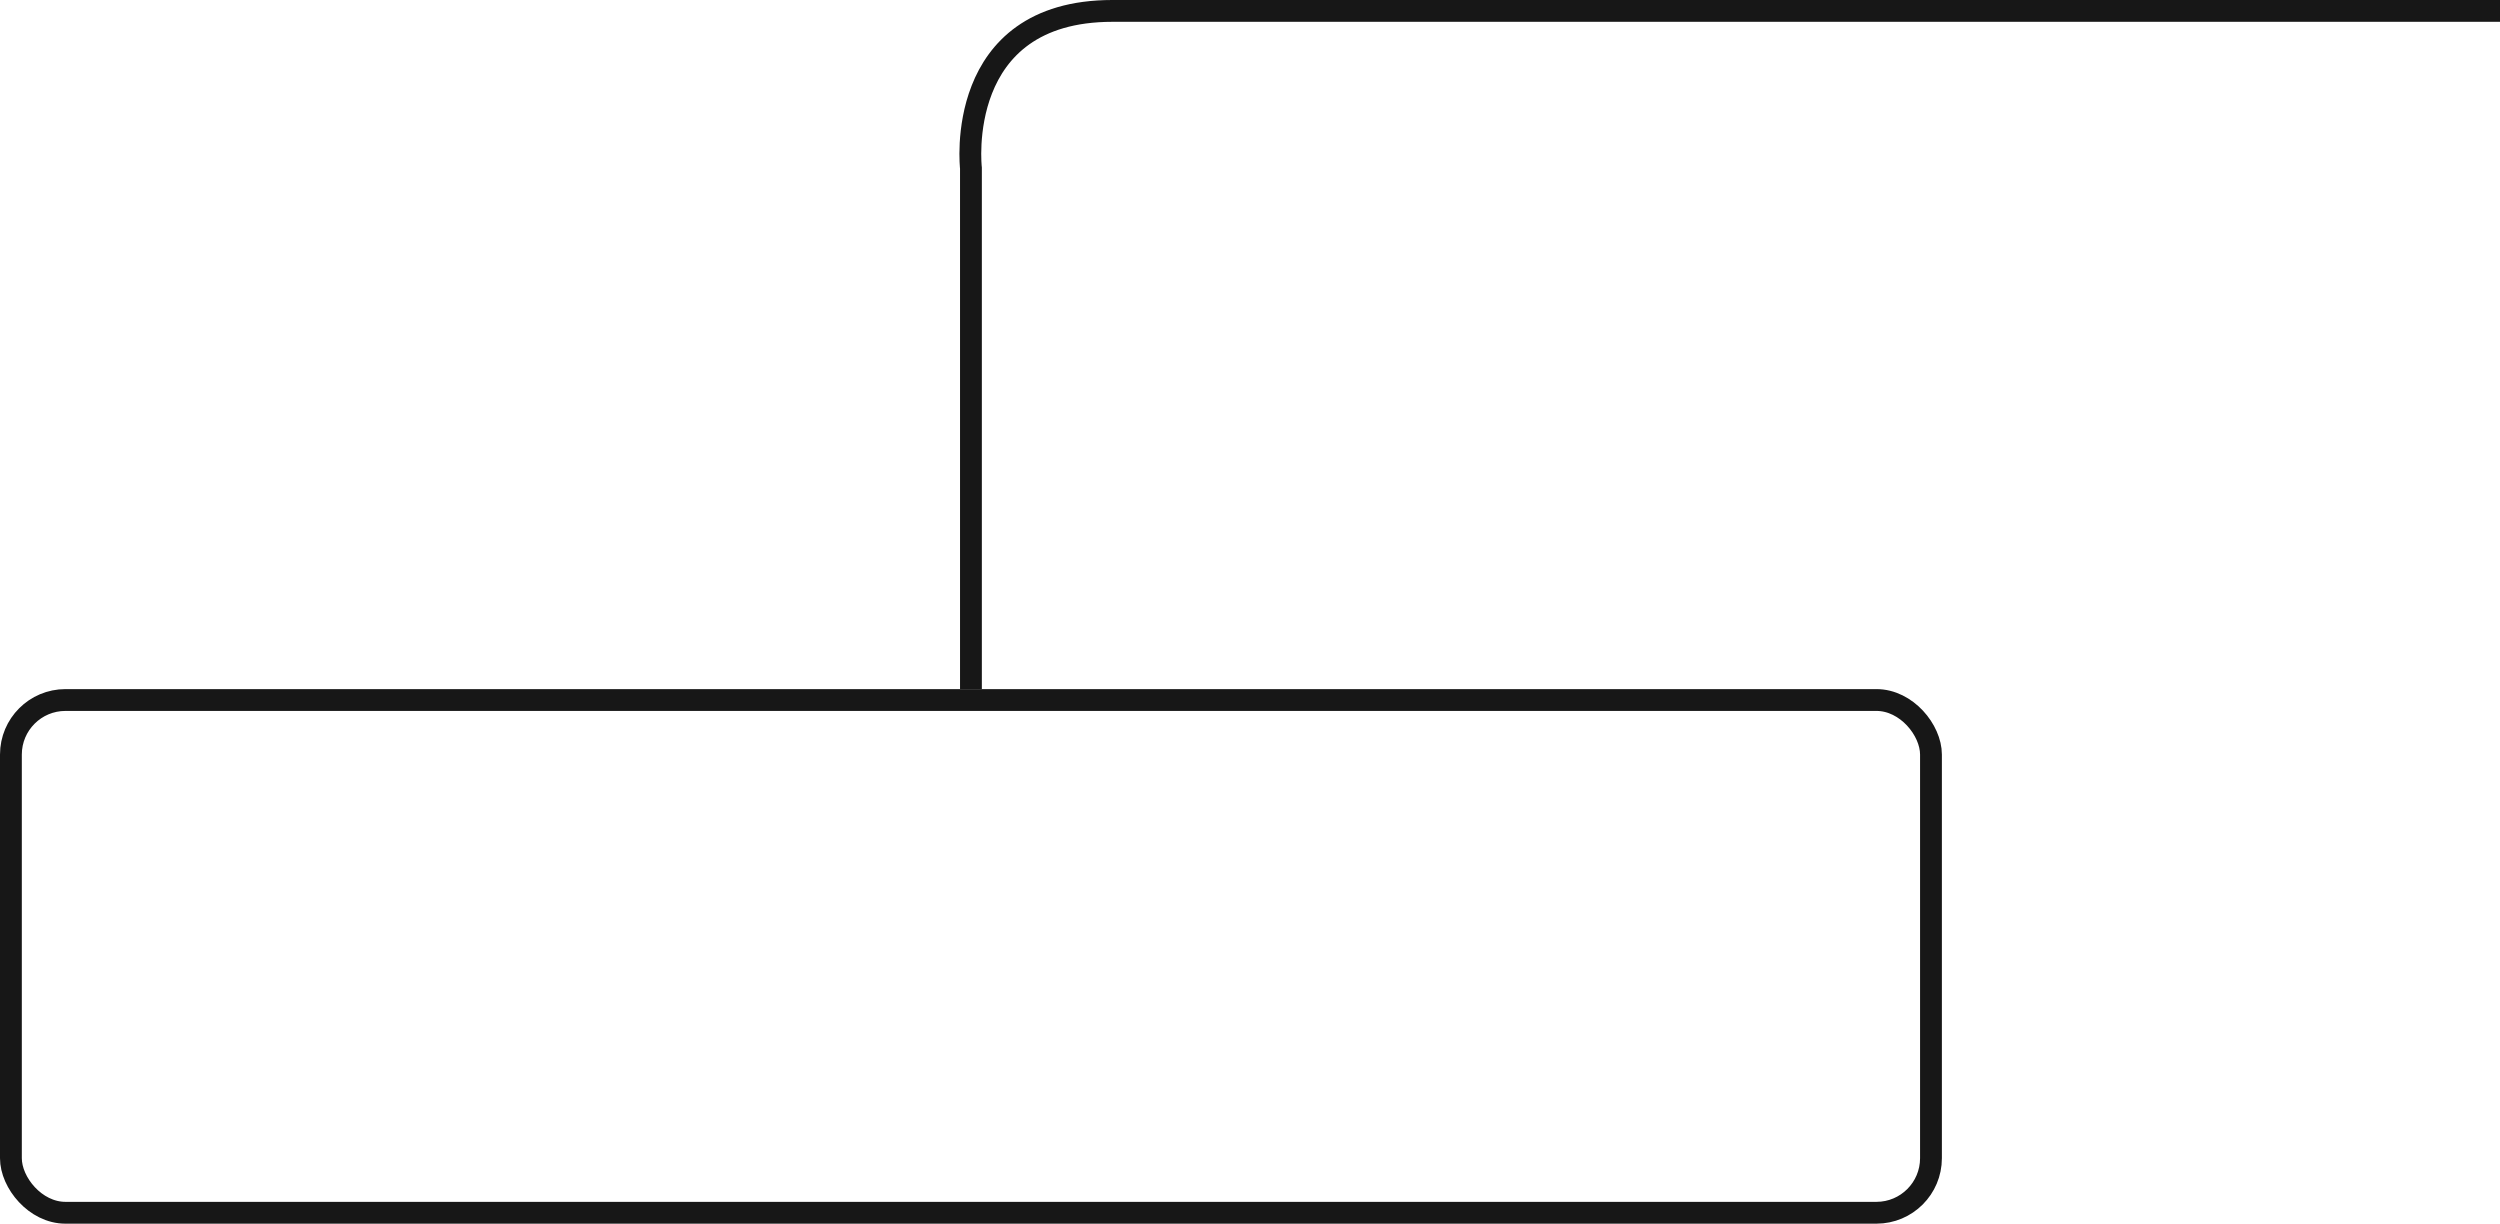 <svg xmlns="http://www.w3.org/2000/svg" width="229.159" height="112.166" viewBox="0 0 229.159 112.166"><g id="Groupe_37" data-name="Groupe 37" transform="translate(-498 -5417.868)"><g id="Rectangle_18" data-name="Rectangle 18" transform="translate(498 5481.034)" fill="none" stroke="#171717" stroke-width="2"><rect width="178" height="49" rx="6" stroke="none"></rect><rect x="1" y="1" width="176" height="47" rx="5" fill="none"></rect></g><path id="Trac&#xE9;_19" data-name="Trac&#xE9; 19" d="M578,3355v-47.756s-1.656-14.41,12.968-14.41H718.159" transform="translate(9 2126.034)" fill="none" stroke="#171717" stroke-width="2"></path></g></svg>
